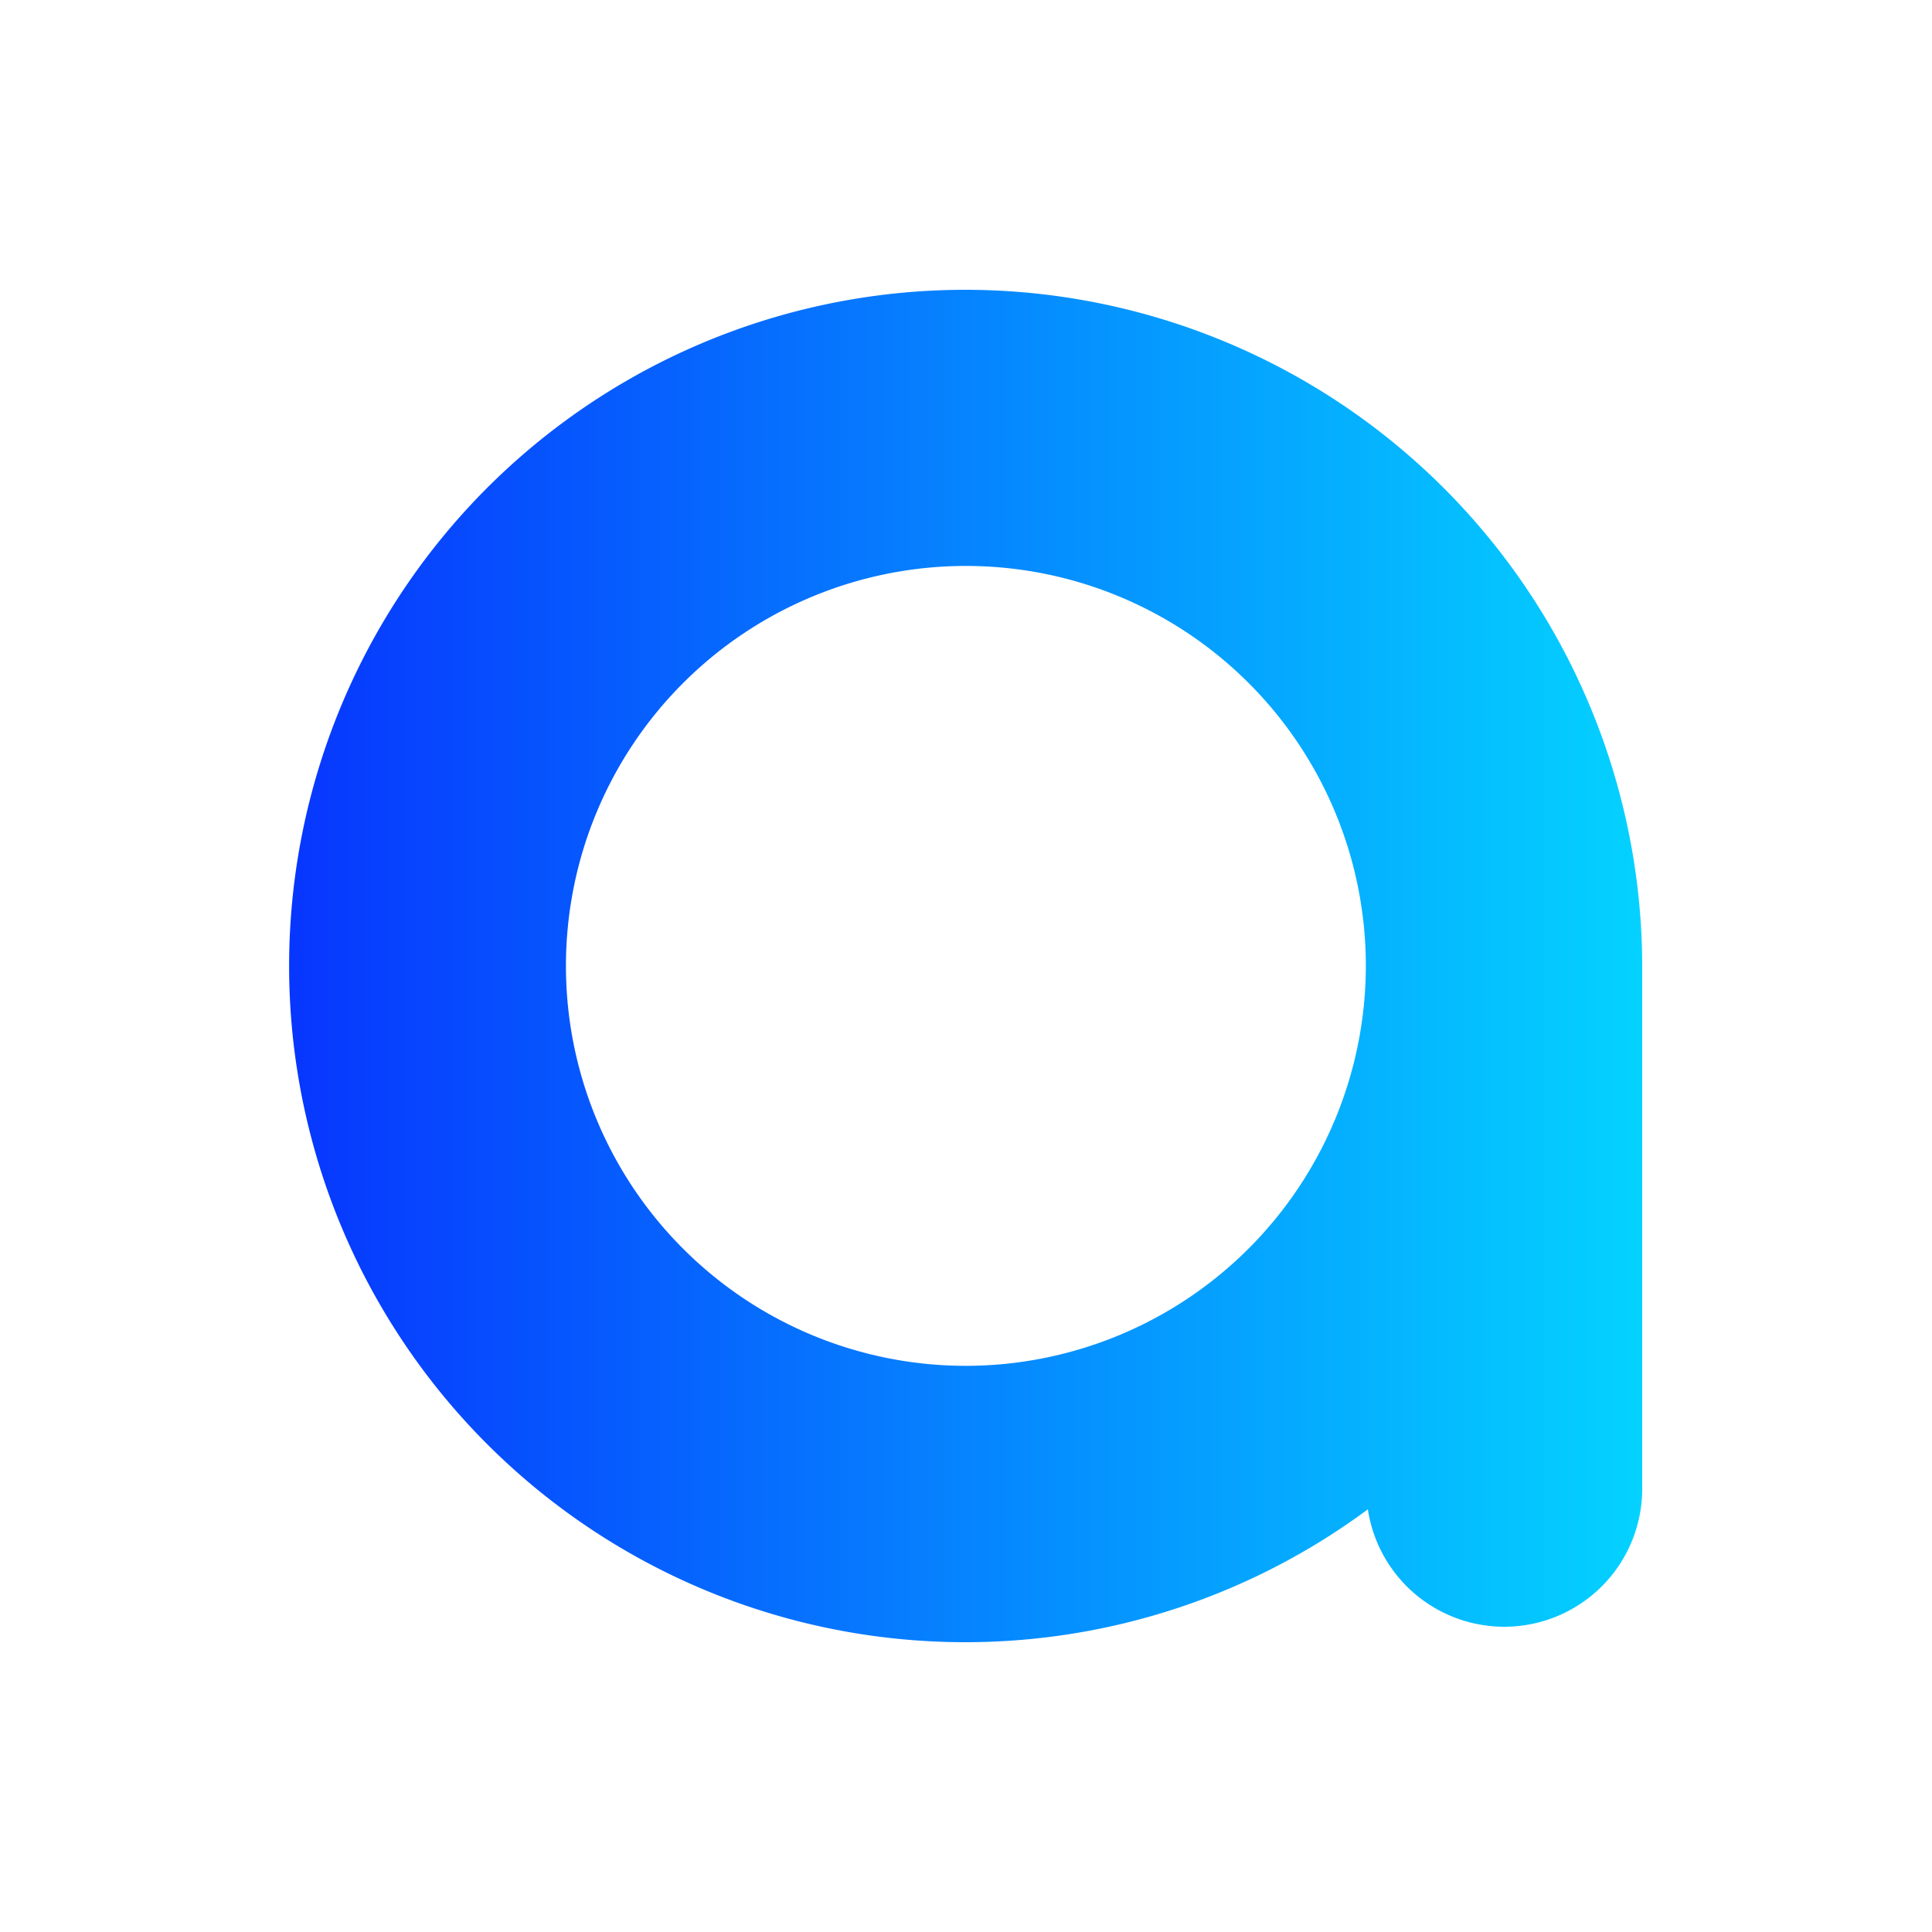 <svg id="Layer_1" data-name="Layer 1" xmlns="http://www.w3.org/2000/svg" xmlns:xlink="http://www.w3.org/1999/xlink" viewBox="0 0 300 300"><defs><linearGradient id="linear-gradient" x1="45" y1="150" x2="255" y2="150" gradientUnits="userSpaceOnUse"><stop offset="0" stop-color="#0736fe"/><stop offset="1" stop-color="#04d2ff"/></linearGradient></defs><path id="f4x9a" d="M150,212.087a62.104,62.104,0,1,1,62.087-62.122A62.163,62.163,0,0,1,150,212.087Zm0-167.087a105,105,0,1,0,62.403,189.366,21.418,21.418,0,0,0,42.597-3.376V149.991A105.155,105.155,0,0,0,150,45Z" fill="url(#linear-gradient)"/></svg>